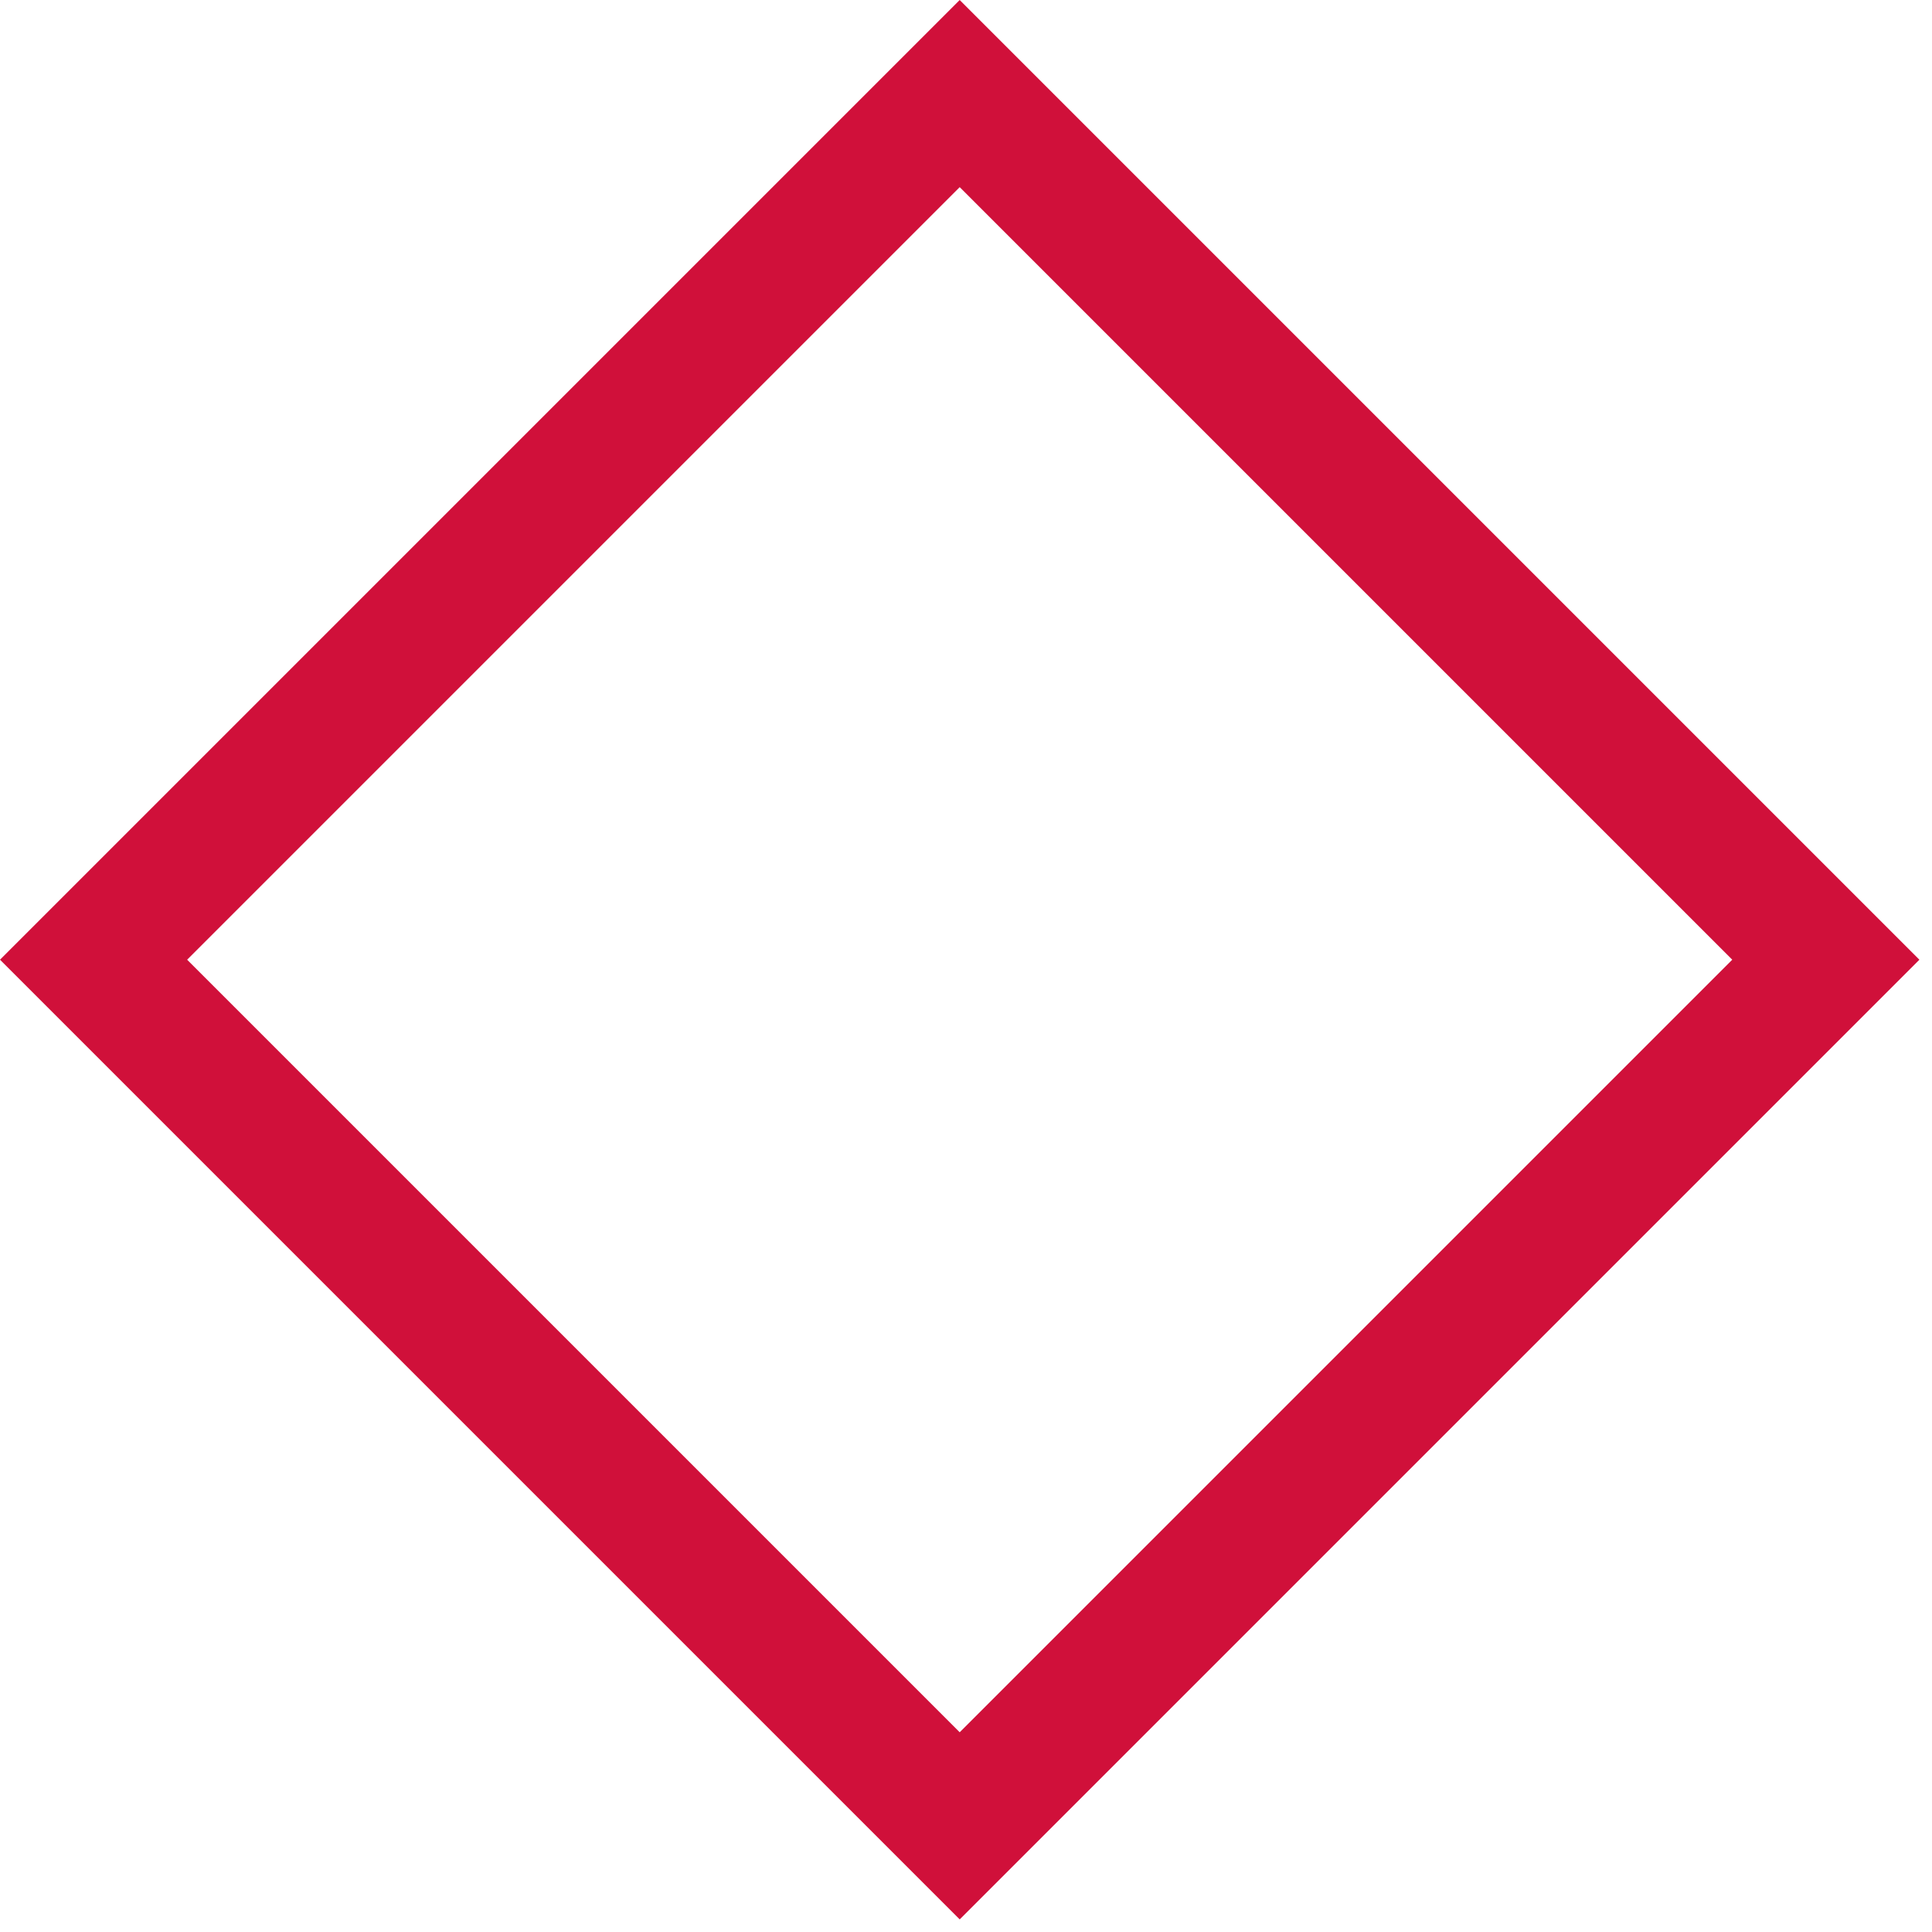 <?xml version="1.0" encoding="UTF-8"?> <svg xmlns="http://www.w3.org/2000/svg" width="73" height="73" viewBox="0 0 73 73" fill="none"> <rect x="36.262" y="3.536" width="46.282" height="46.282" transform="rotate(45 36.262 3.536)" stroke="#D0103A" stroke-width="5"></rect> </svg> 